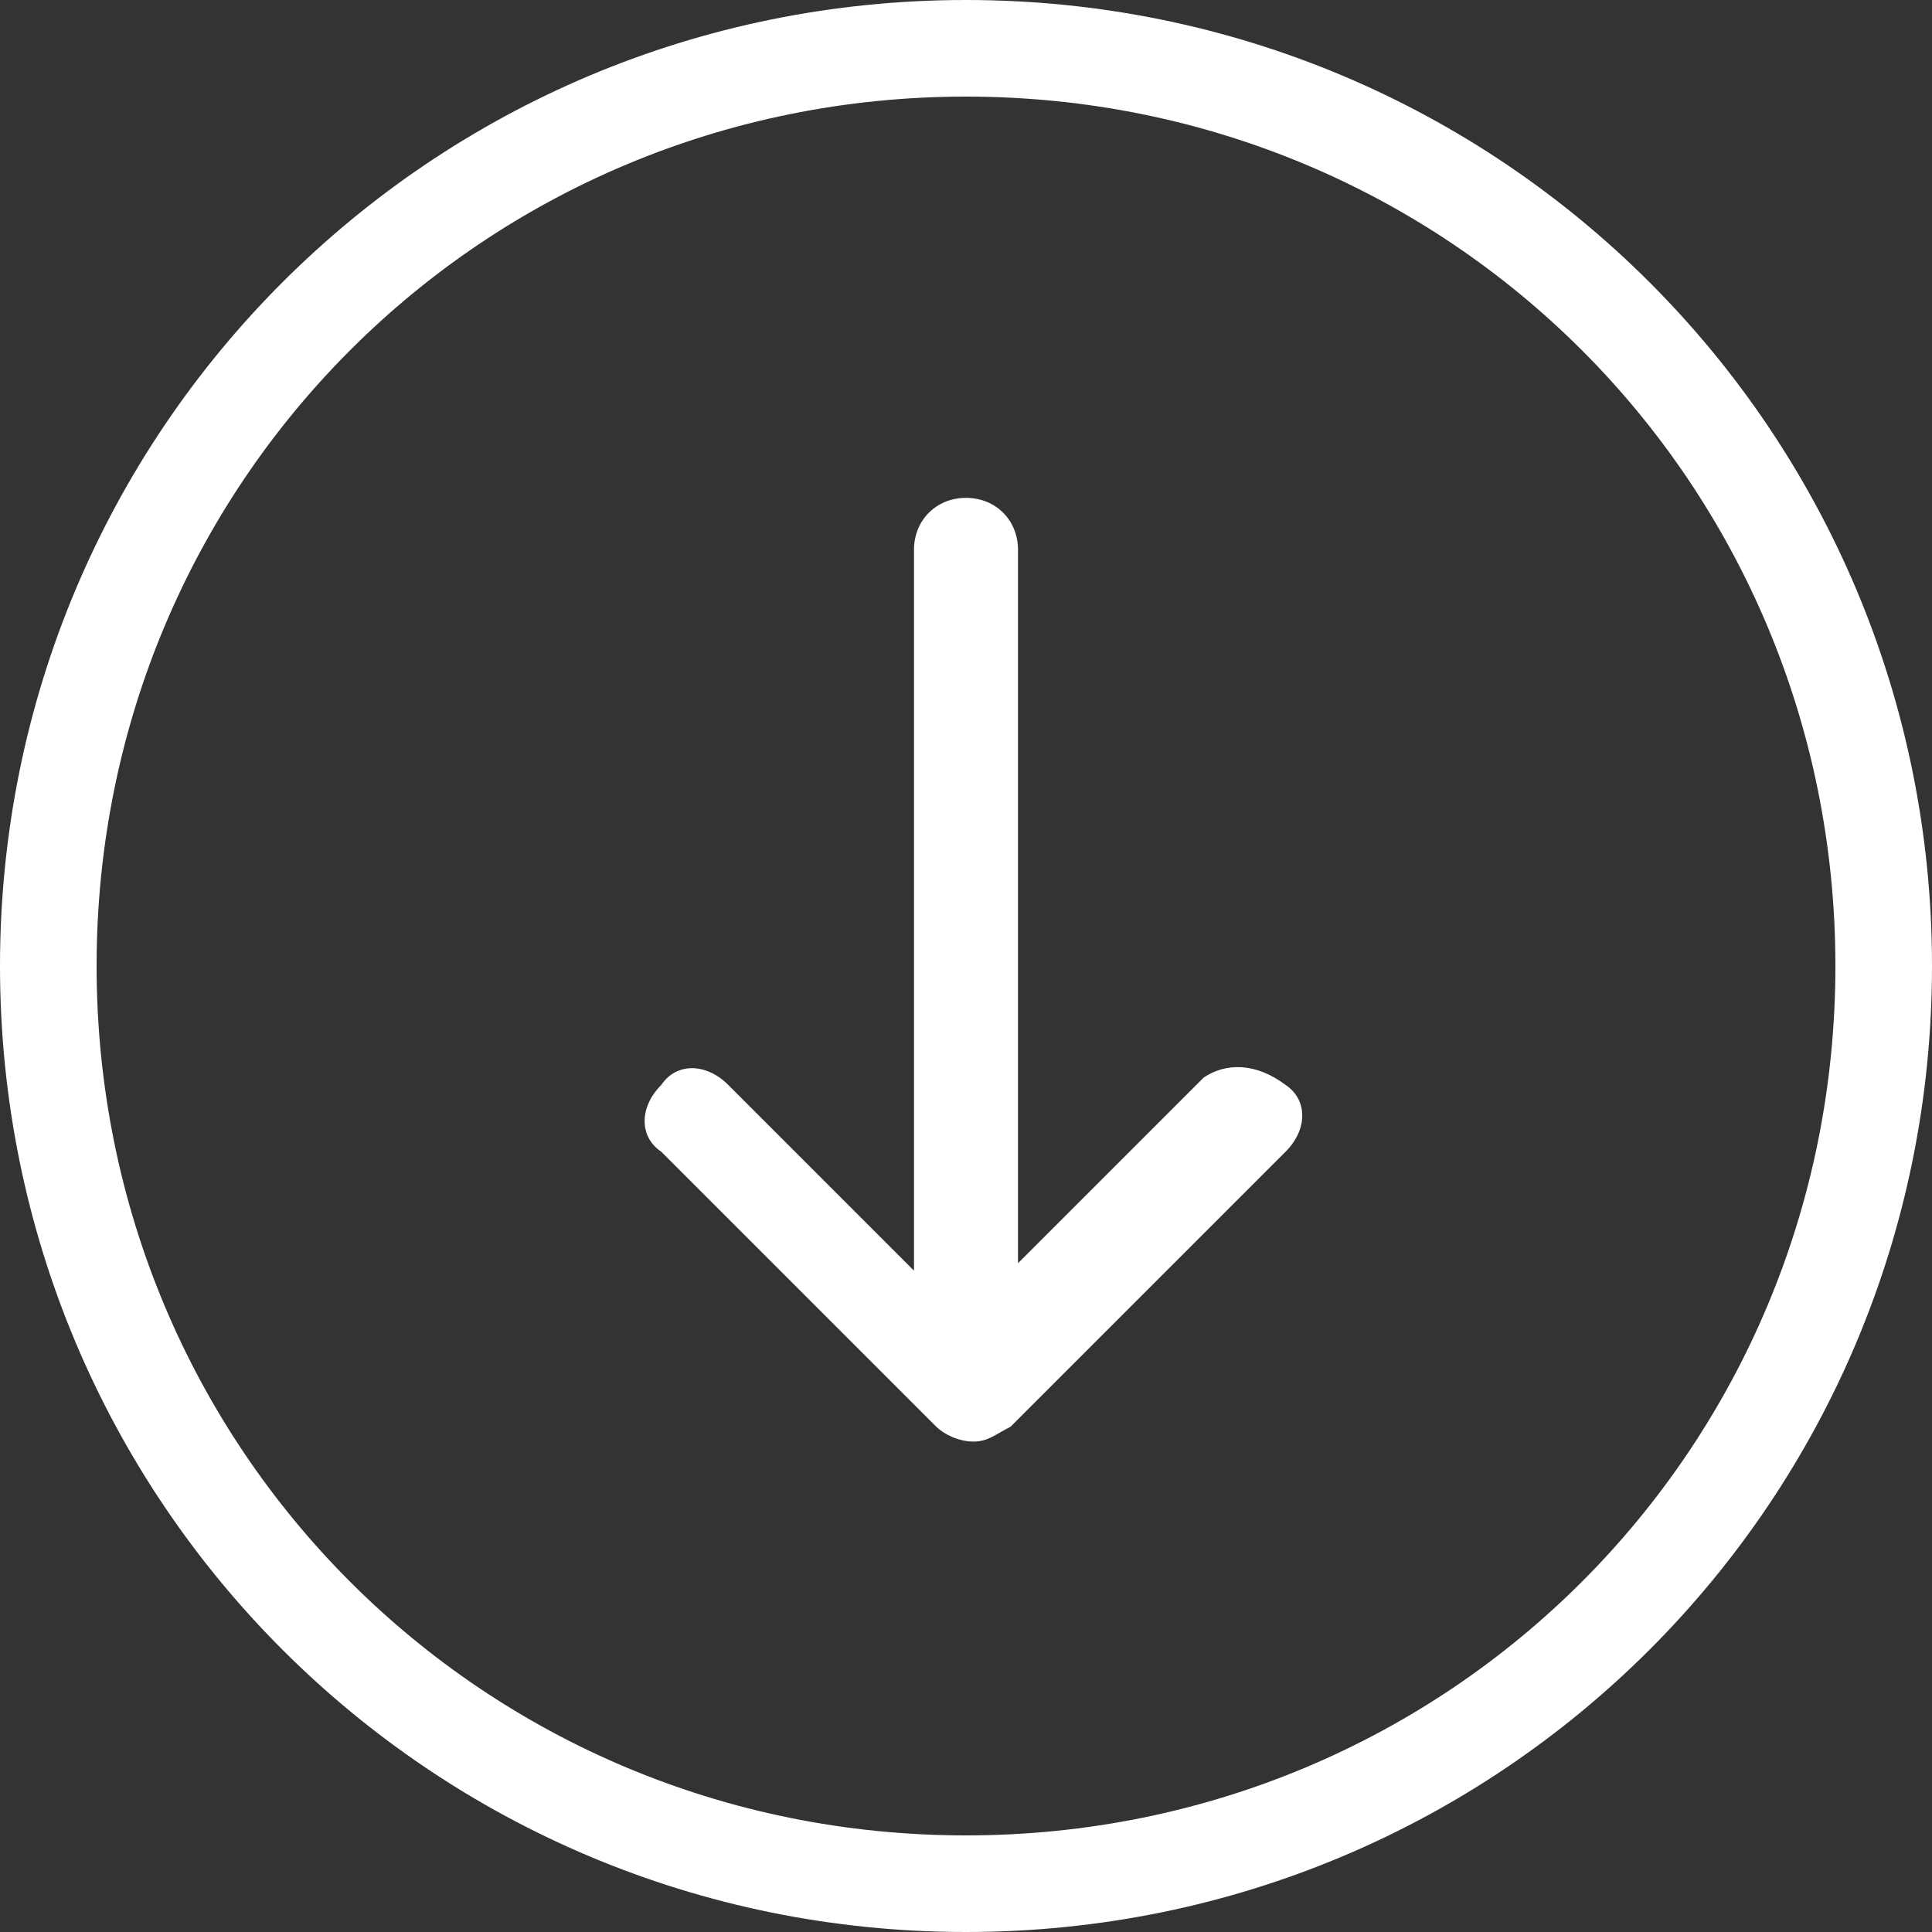<?xml version="1.0" encoding="UTF-8"?> <svg xmlns="http://www.w3.org/2000/svg" xmlns:xlink="http://www.w3.org/1999/xlink" version="1.1" id="Слой_1" x="0px" y="0px" viewBox="0 0 26 26" style="enable-background:new 0 0 26 26;" xml:space="preserve"><rect x="0" y="0" width="26" height="26" fill="#333333" stroke="none"/> <style type="text/css"> .st0{fill:#FFFFFF;} </style> <g> <g> <path class="st0" d="M13,0C5.8,0,0,5.8,0,13c0,7.2,5.8,13,13,13c7.2,0,13-5.8,13-13C26,5.8,20.2,0,13,0z M13,24.7 C6.5,24.7,1.3,19.5,1.3,13C1.3,6.5,6.5,1.3,13,1.3c6.5,0,11.7,5.2,11.7,11.7C24.7,19.5,19.5,24.7,13,24.7z M16.2,14.5l-2.5,2.5 V7.4c0-0.4-0.3-0.7-0.7-0.7c-0.4,0-0.7,0.3-0.7,0.7v9.7l-2.5-2.5c-0.3-0.3-0.7-0.3-0.9,0c-0.3,0.3-0.3,0.7,0,0.9l3.7,3.7 c0.1,0.1,0.3,0.2,0.5,0.2c0.2,0,0.3-0.1,0.5-0.2l3.7-3.7c0.3-0.3,0.3-0.7,0-0.9C16.9,14.3,16.5,14.3,16.2,14.5z"></path> </g> </g> </svg> 